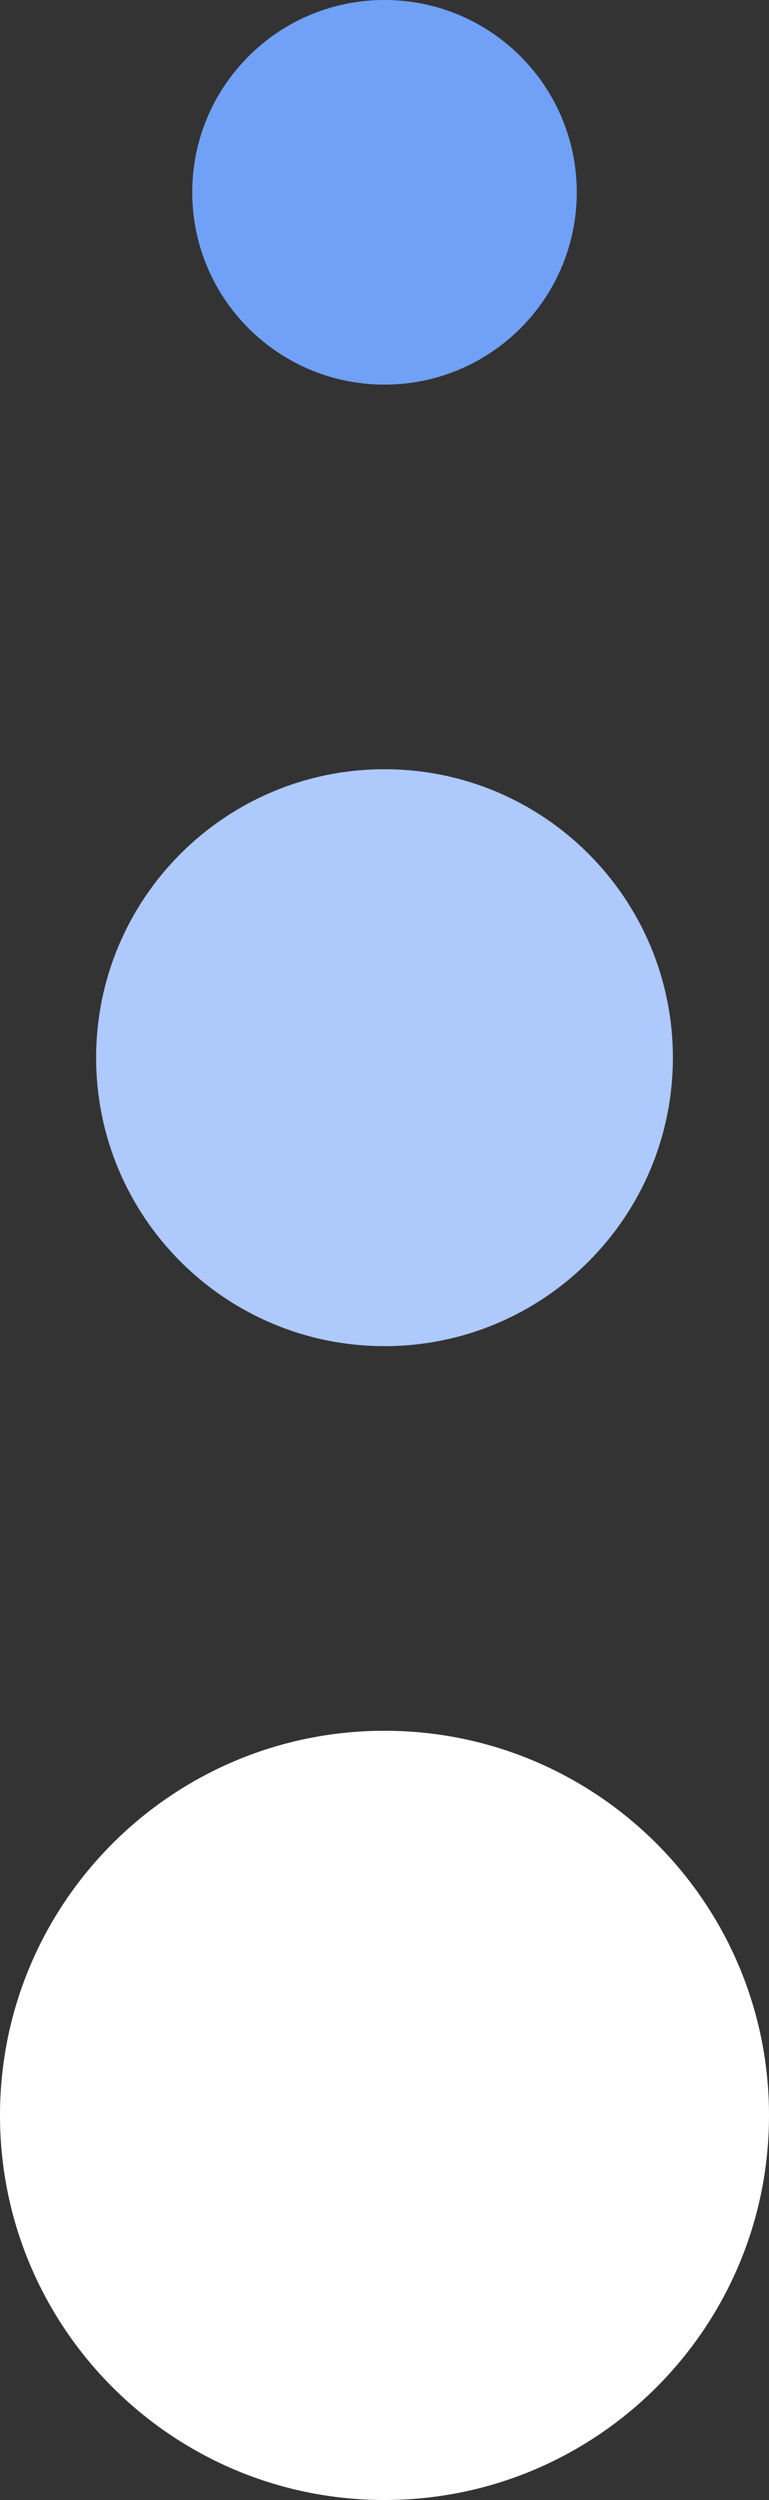 <?xml version="1.0" encoding="UTF-8"?> <svg xmlns="http://www.w3.org/2000/svg" width="8" height="26" viewBox="0 0 8 26" fill="none"><rect x="0" y="0" width="8" height="26" fill="#333333" stroke="none"/> <path d="M8 22C8 24.209 6.209 26 4 26C1.791 26 0 24.209 0 22C0 19.791 1.791 18 4 18C6.209 18 8 19.791 8 22Z" fill="white"></path> <path d="M7 11C7 12.657 5.657 14 4 14C2.343 14 1 12.657 1 11C1 9.343 2.343 8 4 8C5.657 8 7 9.343 7 11Z" fill="#AEC9FB"></path> <path d="M6 2C6 3.105 5.105 4 4 4C2.895 4 2 3.105 2 2C2 0.895 2.895 0 4 0C5.105 0 6 0.895 6 2Z" fill="#71A1F7"></path> </svg> 